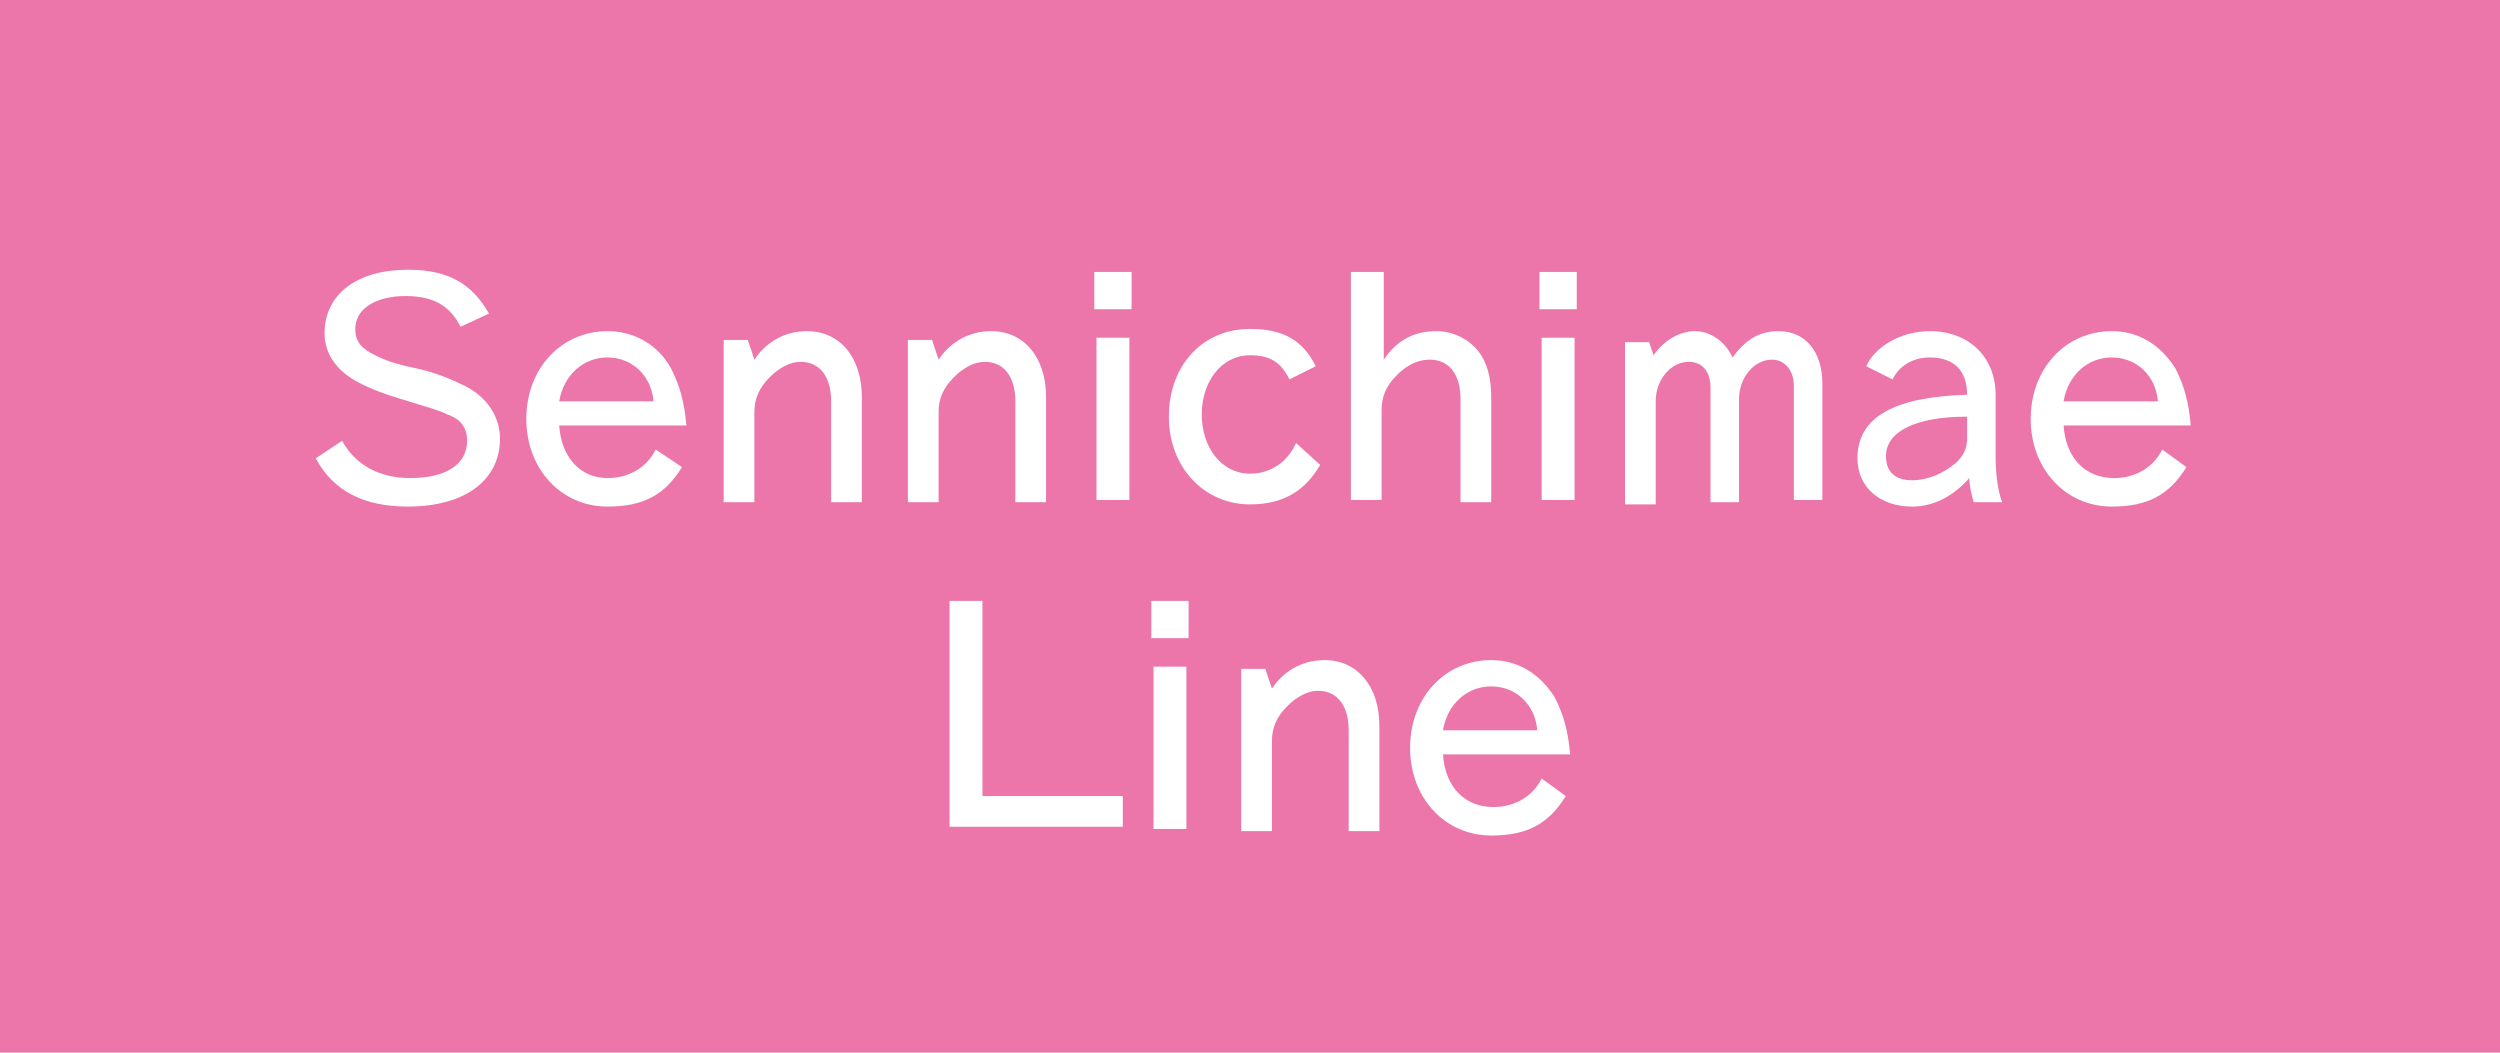 <?xml version="1.0" encoding="utf-8"?>
<!-- Generator: Adobe Illustrator 16.0.0, SVG Export Plug-In . SVG Version: 6.00 Build 0)  -->
<!DOCTYPE svg PUBLIC "-//W3C//DTD SVG 1.1//EN" "http://www.w3.org/Graphics/SVG/1.1/DTD/svg11.dtd">
<svg version="1.1" id="レイヤー_1" xmlns="http://www.w3.org/2000/svg" xmlns:xlink="http://www.w3.org/1999/xlink" x="0px"
	 y="0px" width="114px" height="48px" viewBox="0 0 114 48" enable-background="new 0 0 114 48" xml:space="preserve">
<g>
	<rect fill="#EC75A9" width="114" height="48"/>
	<g>
		<path fill="#FFFFFF" d="M15.6,20.1c0.6,1.1,1.7,1.7,3.1,1.7c1.6,0,2.6-0.6,2.6-1.7c0-0.6-0.3-1-0.9-1.2c-0.4-0.2-0.8-0.3-2.1-0.7
			c-1-0.3-1.7-0.6-2.2-0.9c-0.8-0.5-1.3-1.2-1.3-2.1c0-1.8,1.5-2.9,3.8-2.9c1.8,0,2.9,0.6,3.7,2L21,14.9c-0.5-1-1.3-1.4-2.5-1.4
			c-1.4,0-2.3,0.6-2.3,1.5c0,0.6,0.3,0.9,0.9,1.2c0.4,0.2,0.9,0.4,1.9,0.6c0.9,0.2,1.6,0.5,2.2,0.8c1,0.5,1.6,1.4,1.6,2.4
			c0,1.9-1.6,3.1-4.2,3.1c-2,0-3.4-0.7-4.2-2.2L15.6,20.1z"/>
		<path fill="#FFFFFF" d="M31.1,21.3c-0.8,1.3-1.8,1.8-3.4,1.8c-2.1,0-3.7-1.7-3.7-4c0-2.3,1.6-4,3.7-4c1.2,0,2.3,0.6,2.9,1.7
			c0.4,0.8,0.6,1.5,0.7,2.6h-5.8c0.1,1.5,1,2.4,2.2,2.4c1,0,1.8-0.5,2.2-1.3L31.1,21.3z M29.8,18.3c-0.1-1.2-1-2-2.1-2
			c-1.1,0-2,0.8-2.2,2H29.8z"/>
		<path fill="#FFFFFF" d="M34.4,16.4c0.6-0.9,1.5-1.3,2.4-1.3c1.5,0,2.5,1.2,2.5,3v4.8h-1.4v-4.6c0-1.1-0.5-1.8-1.4-1.8
			c-0.5,0-1,0.3-1.4,0.7c-0.5,0.5-0.7,1-0.7,1.6v4.1H33v-7.4h1.1L34.4,16.4z"/>
		<path fill="#FFFFFF" d="M42.8,16.4c0.6-0.9,1.5-1.3,2.4-1.3c1.5,0,2.5,1.2,2.5,3v4.8h-1.4v-4.6c0-1.1-0.5-1.8-1.4-1.8
			c-0.5,0-1,0.3-1.4,0.7c-0.5,0.5-0.7,1-0.7,1.6v4.1h-1.4v-7.4h1.1L42.8,16.4z"/>
		<path fill="#FFFFFF" d="M51.6,12.4v1.7h-1.7v-1.7H51.6z M51.5,15.4v7.4H50v-7.4H51.5z"/>
		<path fill="#FFFFFF" d="M60.2,21.2c-0.7,1.2-1.7,1.8-3.2,1.8c-2.1,0-3.7-1.7-3.7-4c0-2.3,1.5-4,3.7-4c1.5,0,2.4,0.5,3,1.7
			l-1.2,0.6c-0.4-0.8-0.9-1.1-1.8-1.1c-1.3,0-2.2,1.2-2.2,2.7s0.9,2.7,2.2,2.7c0.9,0,1.7-0.5,2.1-1.4L60.2,21.2z"/>
		<path fill="#FFFFFF" d="M63.1,12.4v4c0.6-0.9,1.4-1.3,2.4-1.3c0.8,0,1.5,0.4,1.9,0.9c0.4,0.5,0.6,1.2,0.6,2.1v4.8h-1.4v-4.7
			c0-1.1-0.5-1.8-1.4-1.8c-0.5,0-1,0.2-1.5,0.7c-0.5,0.5-0.7,1-0.7,1.6v4.1h-1.4V12.4H63.1z"/>
		<path fill="#FFFFFF" d="M71.9,12.4v1.7h-1.7v-1.7H71.9z M71.8,15.4v7.4h-1.5v-7.4H71.8z"/>
		<path fill="#FFFFFF" d="M75.4,16.2c0.5-0.7,1.2-1.1,1.9-1.1c0.7,0,1.4,0.5,1.7,1.2c0.6-0.8,1.2-1.2,2.1-1.2c1.2,0,2,0.9,2,2.4v5.3
			h-1.3v-5.2c0-0.7-0.4-1.2-1-1.2c-0.8,0-1.5,0.8-1.5,1.8v4.7H78v-5.2c0-0.8-0.4-1.2-1-1.2c-0.8,0-1.5,0.8-1.5,1.8v4.7h-1.4v-7.4
			h1.1L75.4,16.2z"/>
		<path fill="#FFFFFF" d="M85.1,16.7c0.4-0.9,1.6-1.6,2.9-1.6c1.8,0,3,1.2,3,2.9v2.8c0,0.8,0.1,1.6,0.3,2.1h-1.3
			c-0.1-0.3-0.2-0.8-0.2-1.1c-0.7,0.8-1.6,1.3-2.6,1.3c-1.5,0-2.5-0.9-2.5-2.2c0-1.9,1.7-2.8,5-2.9c0-1.1-0.6-1.7-1.7-1.7
			c-0.8,0-1.4,0.4-1.7,1L85.1,16.7z M89.7,19c-2.4,0-3.7,0.7-3.7,1.8c0,0.7,0.4,1.1,1.2,1.1c0.7,0,1.4-0.3,2-0.8
			c0.3-0.3,0.5-0.6,0.5-1.1V19z"/>
		<path fill="#FFFFFF" d="M99.7,21.3c-0.8,1.3-1.8,1.8-3.4,1.8c-2.1,0-3.7-1.7-3.7-4c0-2.3,1.6-4,3.7-4c1.2,0,2.2,0.6,2.9,1.7
			c0.4,0.8,0.6,1.5,0.7,2.6h-5.8c0.1,1.5,1,2.4,2.3,2.4c1,0,1.8-0.5,2.2-1.3L99.7,21.3z M98.4,18.3c-0.1-1.2-1-2-2.1-2
			c-1.1,0-2,0.8-2.2,2H98.4z"/>
		<path fill="#FFFFFF" d="M44.8,27.4v8.9h6.4v1.4h-7.9V27.4H44.8z"/>
		<path fill="#FFFFFF" d="M54.2,27.4v1.7h-1.7v-1.7H54.2z M54.1,30.4v7.4h-1.5v-7.4H54.1z"/>
		<path fill="#FFFFFF" d="M58,31.4c0.6-0.9,1.5-1.3,2.4-1.3c1.5,0,2.5,1.2,2.5,3v4.8h-1.4v-4.6c0-1.1-0.5-1.8-1.4-1.8
			c-0.5,0-1,0.3-1.4,0.7c-0.5,0.5-0.7,1-0.7,1.6v4.1h-1.4v-7.4h1.1L58,31.4z"/>
		<path fill="#FFFFFF" d="M71.4,36.3c-0.8,1.3-1.8,1.8-3.4,1.8c-2.1,0-3.7-1.7-3.7-4c0-2.3,1.6-4,3.7-4c1.2,0,2.2,0.6,2.9,1.7
			c0.4,0.8,0.6,1.5,0.7,2.6h-5.8c0.1,1.5,1,2.4,2.3,2.4c1,0,1.8-0.5,2.2-1.3L71.4,36.3z M70.1,33.3c-0.1-1.2-1-2-2.1-2
			c-1.1,0-2,0.8-2.2,2H70.1z"/>
	</g>
</g>
<g>
</g>
<g>
</g>
<g>
</g>
<g>
</g>
<g>
</g>
<g>
</g>
</svg>
